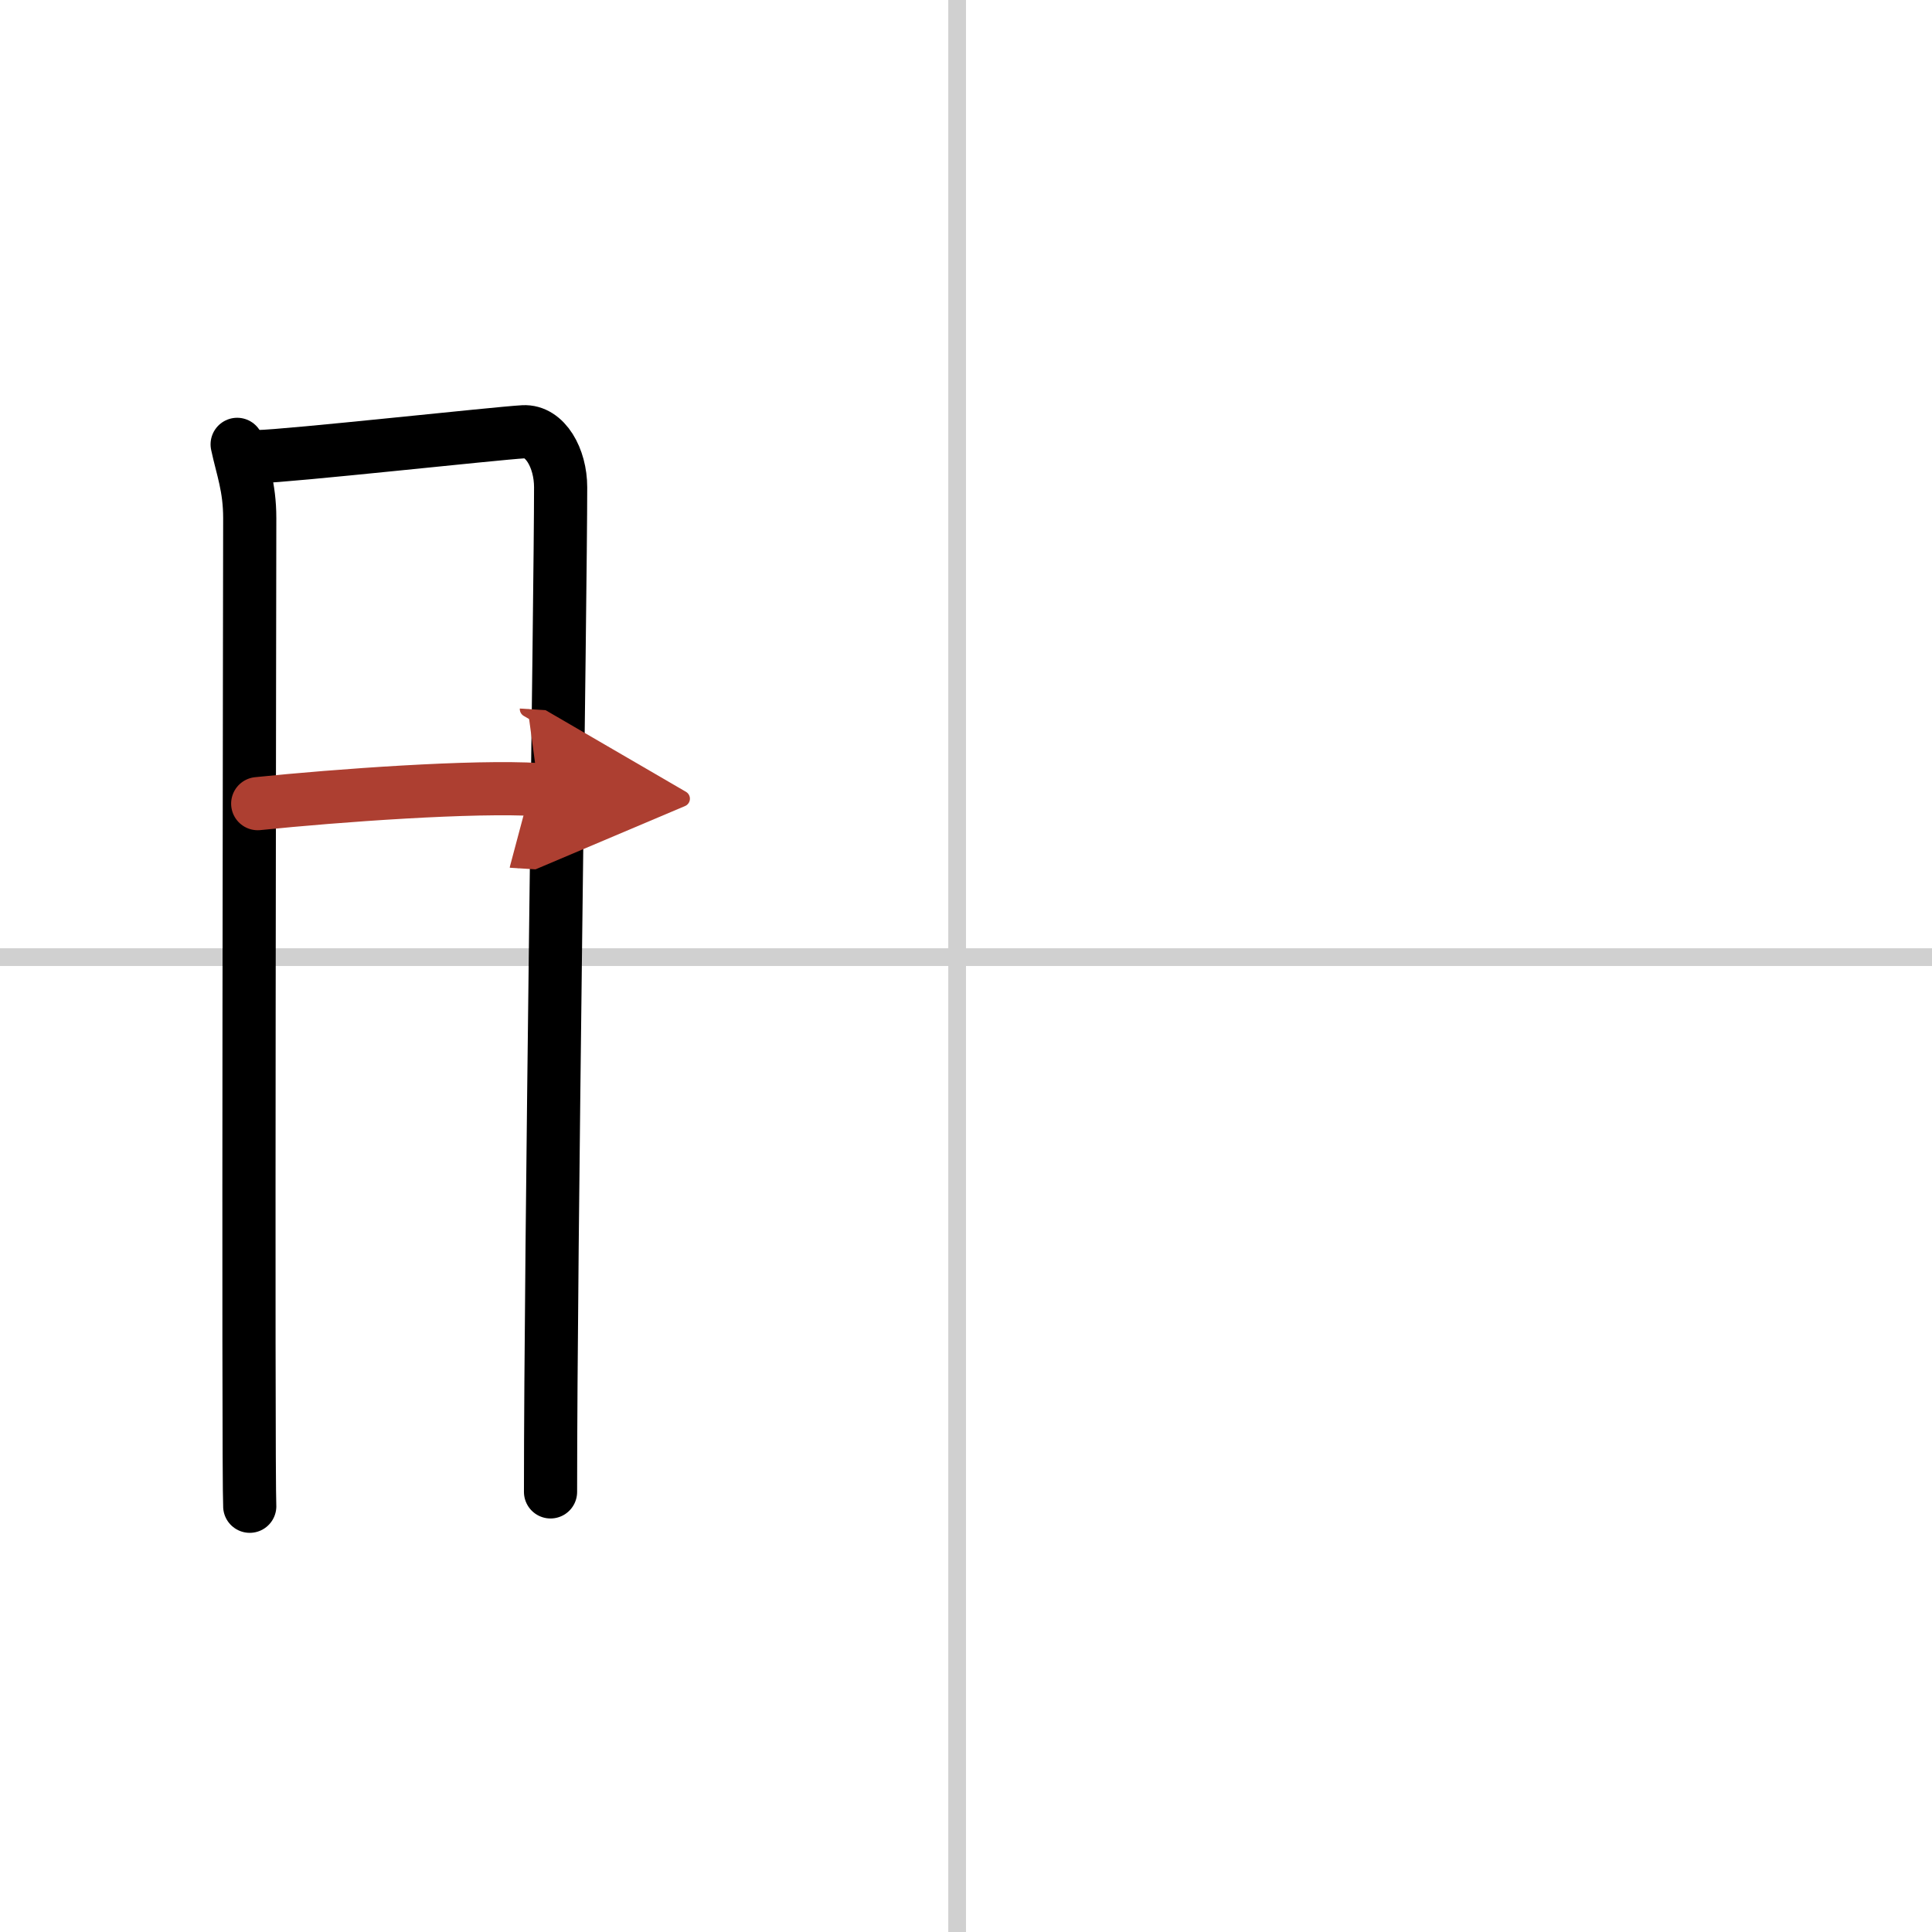 <svg width="400" height="400" viewBox="0 0 109 109" xmlns="http://www.w3.org/2000/svg"><defs><marker id="a" markerWidth="4" orient="auto" refX="1" refY="5" viewBox="0 0 10 10"><polyline points="0 0 10 5 0 10 1 5" fill="#ad3f31" stroke="#ad3f31"/></marker></defs><g fill="none" stroke="#000" stroke-linecap="round" stroke-linejoin="round" stroke-width="3"><rect width="100%" height="100%" fill="#fff" stroke="#fff"/><line x1="54" x2="54" y2="109" stroke="#d0d0d0" stroke-width="1"/><line x2="109" y1="54" y2="54" stroke="#d0d0d0" stroke-width="1"/><path d="m13.38 25.07c0.29 1.36 0.71 2.4 0.71 4.16 0 1.77-0.1 53.97 0 55.75"/><path d="m14.57 25.76c1.62-0.02 13.48-1.32 14.96-1.4 1.23-0.07 2.1 1.49 2.1 3.13 0 6.04-0.57 42.89-0.57 56.68"/><path d="m14.54 45.34c4.48-0.46 12.21-1.02 15.85-0.79" marker-end="url(#a)" stroke="#ad3f31"/></g></svg>
